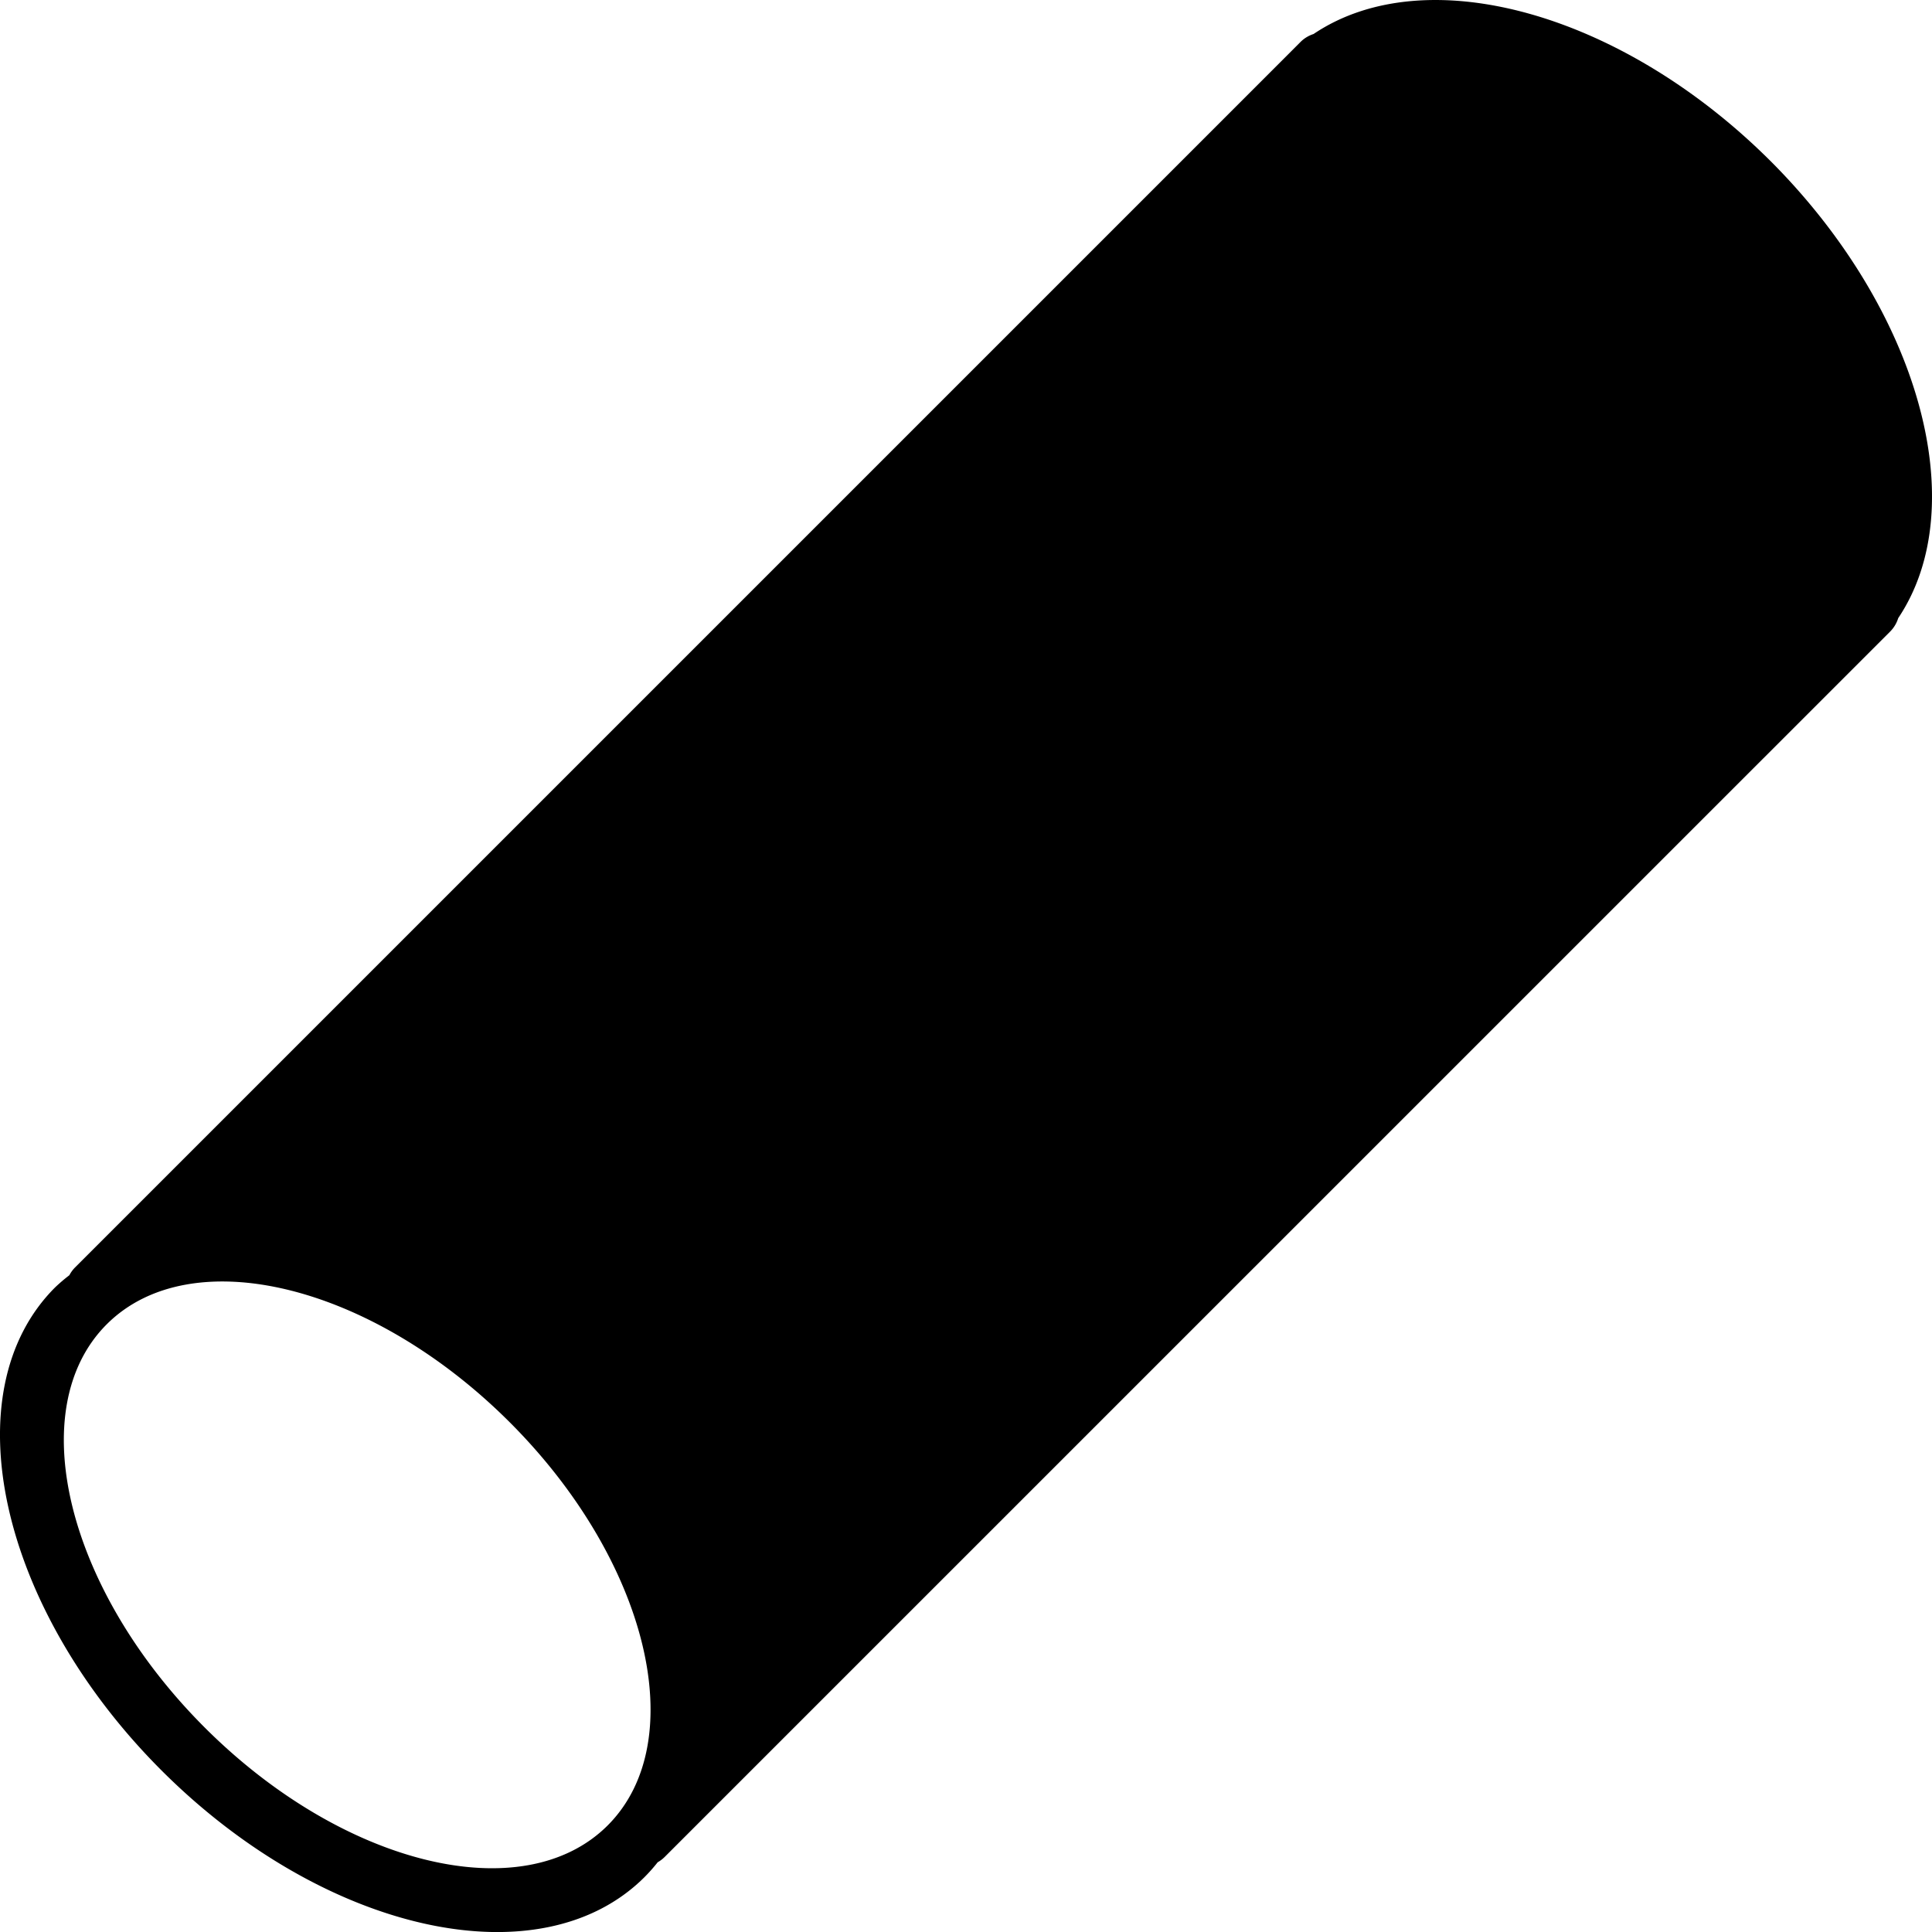 <svg xmlns="http://www.w3.org/2000/svg" width="200" height="200.01" viewBox="0 0 200 200.01"><path d="M197.2,279.962c-15.394-15.375-35.681-21.023-47.331-13.177a3.383,3.383,0,0,0-1.34.813L147.2,268.93,21.642,394.487a3.392,3.392,0,0,0-.573.789,17.69,17.69,0,0,0-1.484,1.268c-10.762,10.762-5.823,33.15,11.032,50s39.241,21.793,50,11.031a17.656,17.656,0,0,0,1.356-1.531,3.377,3.377,0,0,0,.7-.525L208.233,329.967l1.333-1.333a3.378,3.378,0,0,0,.827-1.382c7.812-11.655,2.161-31.912-13.191-47.289ZM66.661,410.5c14.322,14.322,18.862,33,10.139,41.727s-27.4,4.183-41.726-10.138-18.862-33-10.14-41.728,27.4-4.183,41.725,10.138Z" transform="translate(-13.89 -263.264)"/></svg>